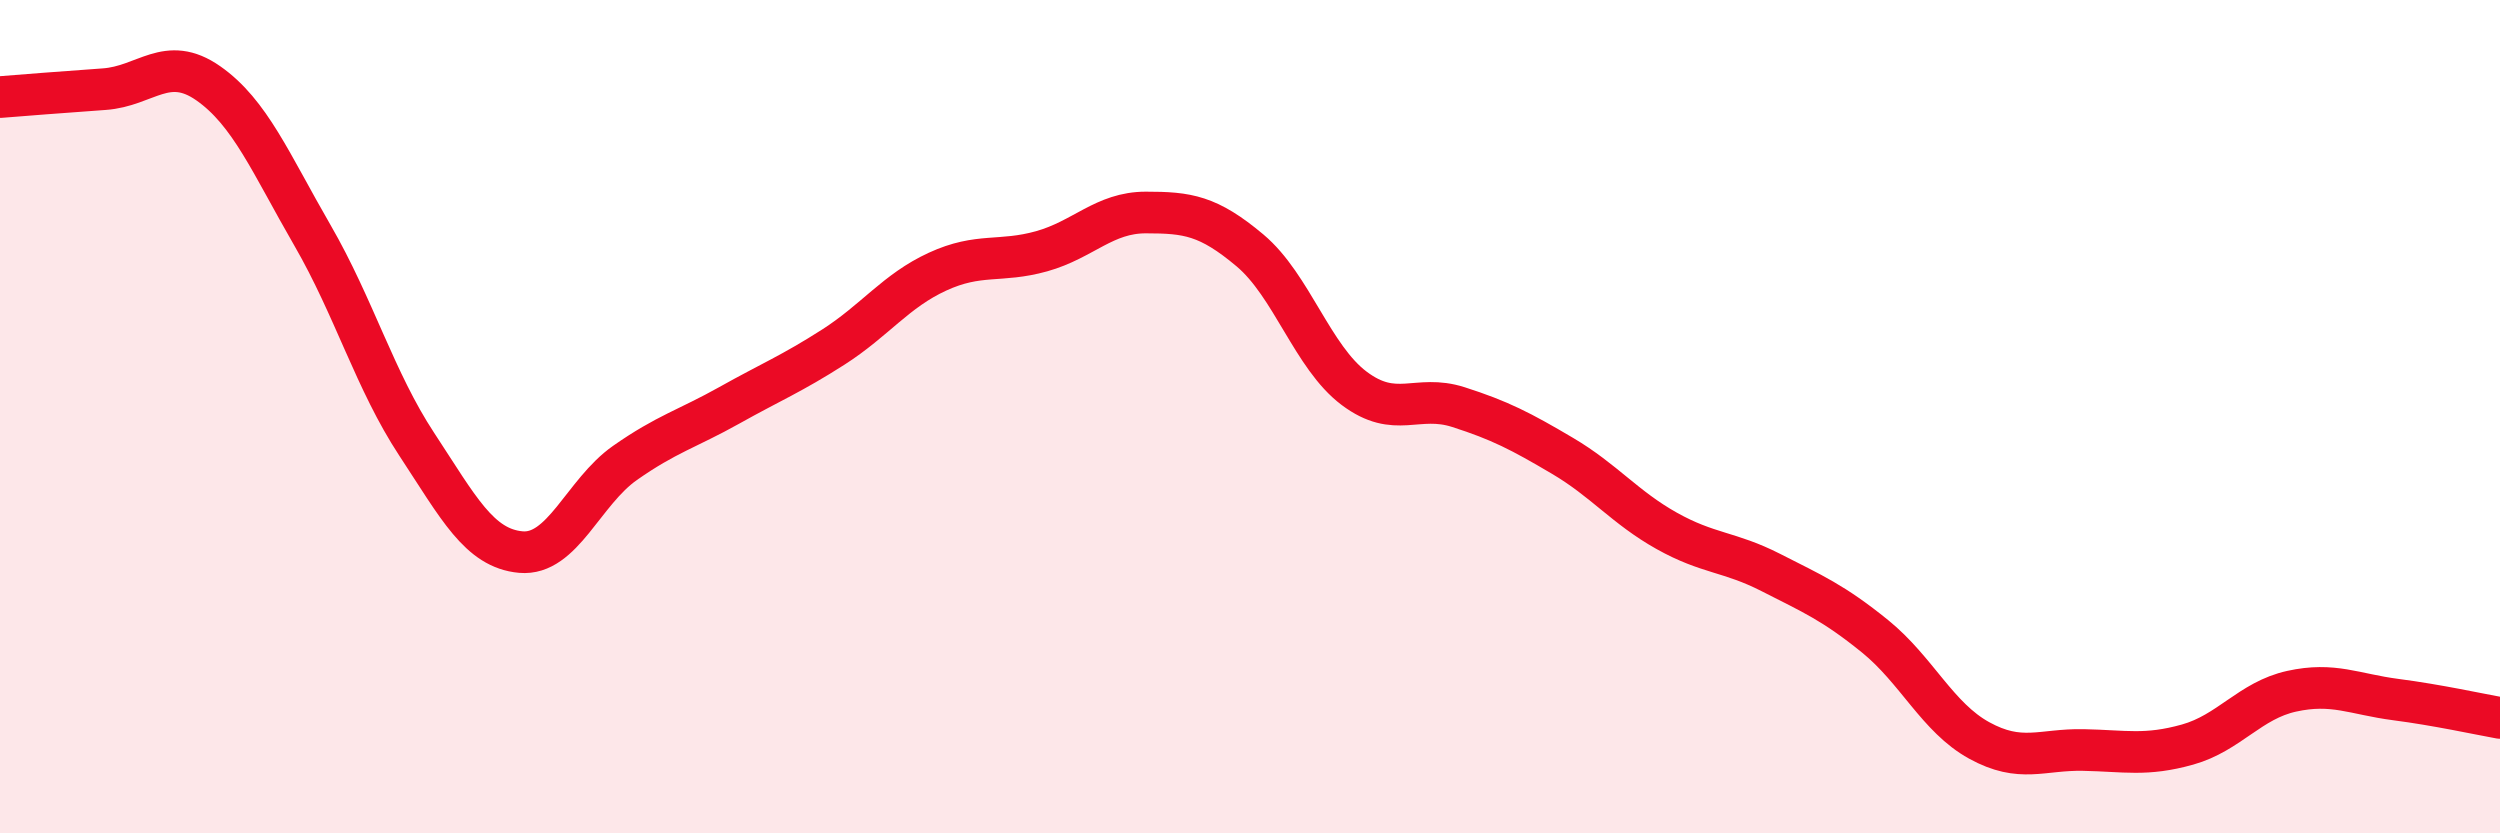 
    <svg width="60" height="20" viewBox="0 0 60 20" xmlns="http://www.w3.org/2000/svg">
      <path
        d="M 0,2.33 C 0.5,2.29 1.5,2.21 2.5,2.14 C 3.5,2.07 4,1.3 5,2 C 6,2.7 6.5,3.92 7.5,5.65 C 8.5,7.38 9,9.14 10,10.66 C 11,12.18 11.5,13.16 12.5,13.25 C 13.5,13.34 14,11.81 15,11.11 C 16,10.41 16.5,10.29 17.5,9.73 C 18.5,9.17 19,8.97 20,8.33 C 21,7.69 21.5,6.98 22.5,6.52 C 23.5,6.06 24,6.31 25,6.03 C 26,5.75 26.5,5.1 27.5,5.1 C 28.5,5.1 29,5.17 30,6.01 C 31,6.85 31.5,8.57 32.5,9.32 C 33.5,10.07 34,9.45 35,9.77 C 36,10.09 36.5,10.35 37.5,10.94 C 38.5,11.53 39,12.18 40,12.74 C 41,13.3 41.5,13.23 42.5,13.74 C 43.5,14.25 44,14.46 45,15.27 C 46,16.08 46.5,17.22 47.5,17.77 C 48.5,18.32 49,17.98 50,18 C 51,18.02 51.5,18.15 52.5,17.87 C 53.5,17.59 54,16.81 55,16.59 C 56,16.37 56.5,16.66 57.5,16.79 C 58.5,16.92 59.5,17.14 60,17.23L60 20L0 20Z"
        fill="#EB0A25"
        opacity="0.1"
        stroke-linecap="round"
        stroke-linejoin="round"
      />
      <path
        d="M 0,2.33 C 0.5,2.29 1.5,2.21 2.5,2.14 C 3.5,2.07 4,1.3 5,2 C 6,2.7 6.5,3.92 7.5,5.65 C 8.5,7.38 9,9.14 10,10.66 C 11,12.18 11.5,13.16 12.5,13.25 C 13.5,13.34 14,11.81 15,11.11 C 16,10.41 16.5,10.29 17.5,9.73 C 18.5,9.17 19,8.97 20,8.33 C 21,7.69 21.5,6.98 22.5,6.52 C 23.5,6.06 24,6.31 25,6.03 C 26,5.75 26.5,5.1 27.5,5.1 C 28.5,5.1 29,5.17 30,6.01 C 31,6.85 31.5,8.57 32.5,9.32 C 33.5,10.07 34,9.45 35,9.77 C 36,10.09 36.5,10.35 37.5,10.94 C 38.5,11.53 39,12.18 40,12.74 C 41,13.3 41.5,13.23 42.5,13.74 C 43.5,14.25 44,14.46 45,15.27 C 46,16.08 46.5,17.22 47.5,17.77 C 48.5,18.32 49,17.98 50,18 C 51,18.02 51.5,18.15 52.5,17.87 C 53.5,17.59 54,16.81 55,16.59 C 56,16.37 56.5,16.66 57.5,16.79 C 58.5,16.92 59.5,17.14 60,17.23"
        stroke="#EB0A25"
        stroke-width="1"
        fill="none"
        stroke-linecap="round"
        stroke-linejoin="round"
      />
    </svg>
  